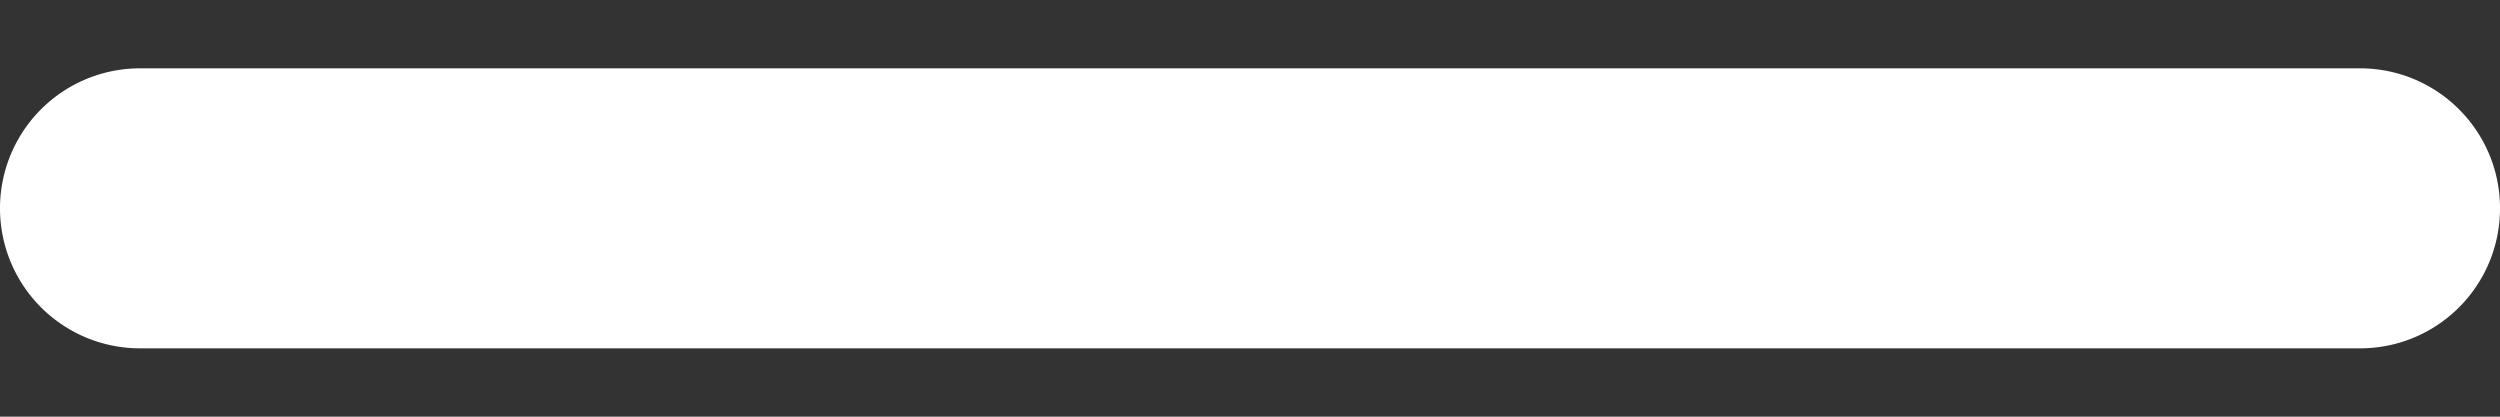<svg width="12" height="2" xmlns="http://www.w3.org/2000/svg"><rect width="100%" height="100%" fill="#333333" stroke="none"/><path d="M12 1c0 .371-.3.672-.672.672H.672a.672.672 0 1 1 0-1.344H11.328c.371 0 .672.3.672.672Z" fill="#FFF" fill-rule="nonzero"/></svg>
